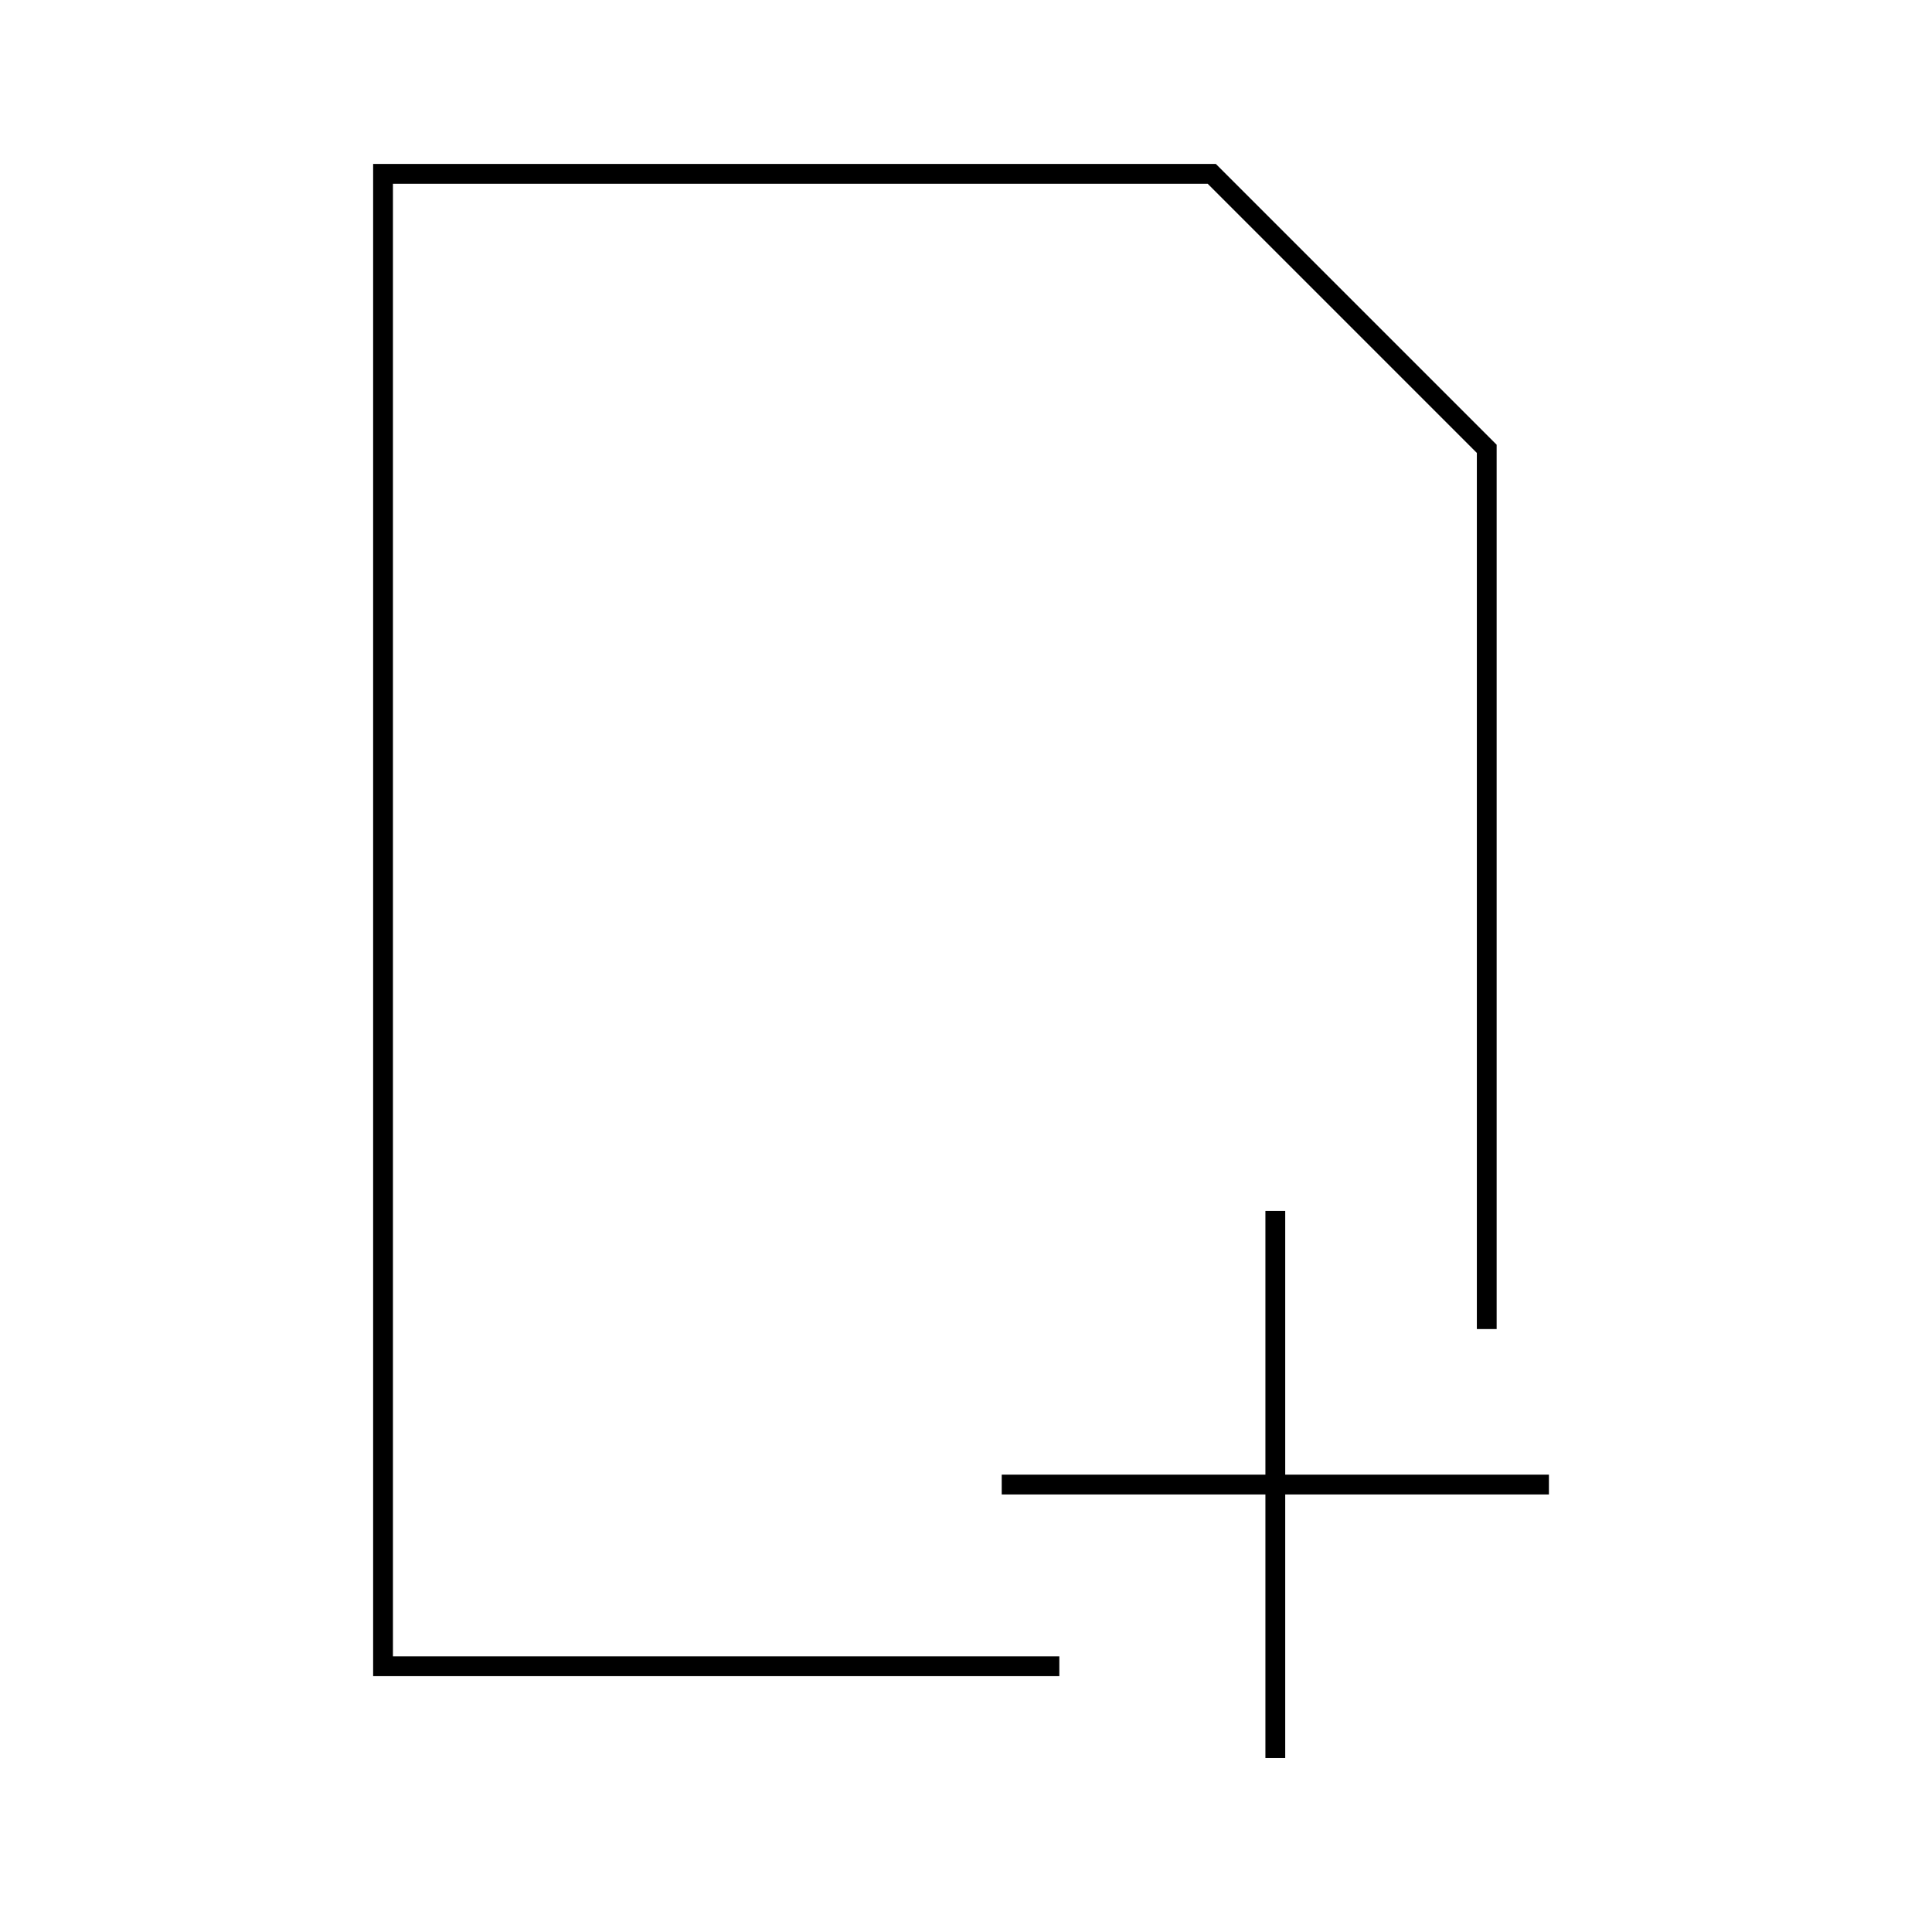 <?xml version="1.0" encoding="UTF-8"?>
<!-- Uploaded to: ICON Repo, www.svgrepo.com, Generator: ICON Repo Mixer Tools -->
<svg width="800px" height="800px" version="1.1" viewBox="144 144 512 512" xmlns="http://www.w3.org/2000/svg">
 <defs>
  <clipPath id="a">
   <path d="m171 148.09h442v503.81h-442z"/>
  </clipPath>
 </defs>
 <path transform="matrix(5.248 0 0 5.248 148.09 148.09)" d="m63.621 60.369v27.631" fill="none" stroke="#000000" stroke-miterlimit="10"/>
 <path transform="matrix(5.248 0 0 5.248 148.09 148.09)" d="m49.805 74.186h27.632" fill="none" stroke="#000000" stroke-miterlimit="10"/>
 <g clip-path="url(#a)">
  <path transform="matrix(5.248 0 0 5.248 148.09 148.09)" d="m52.714 83.363h-34.151v-75.363h41.849l13.886 13.886v44.448" fill="none" stroke="#000000" stroke-miterlimit="10"/>
 </g>
</svg>